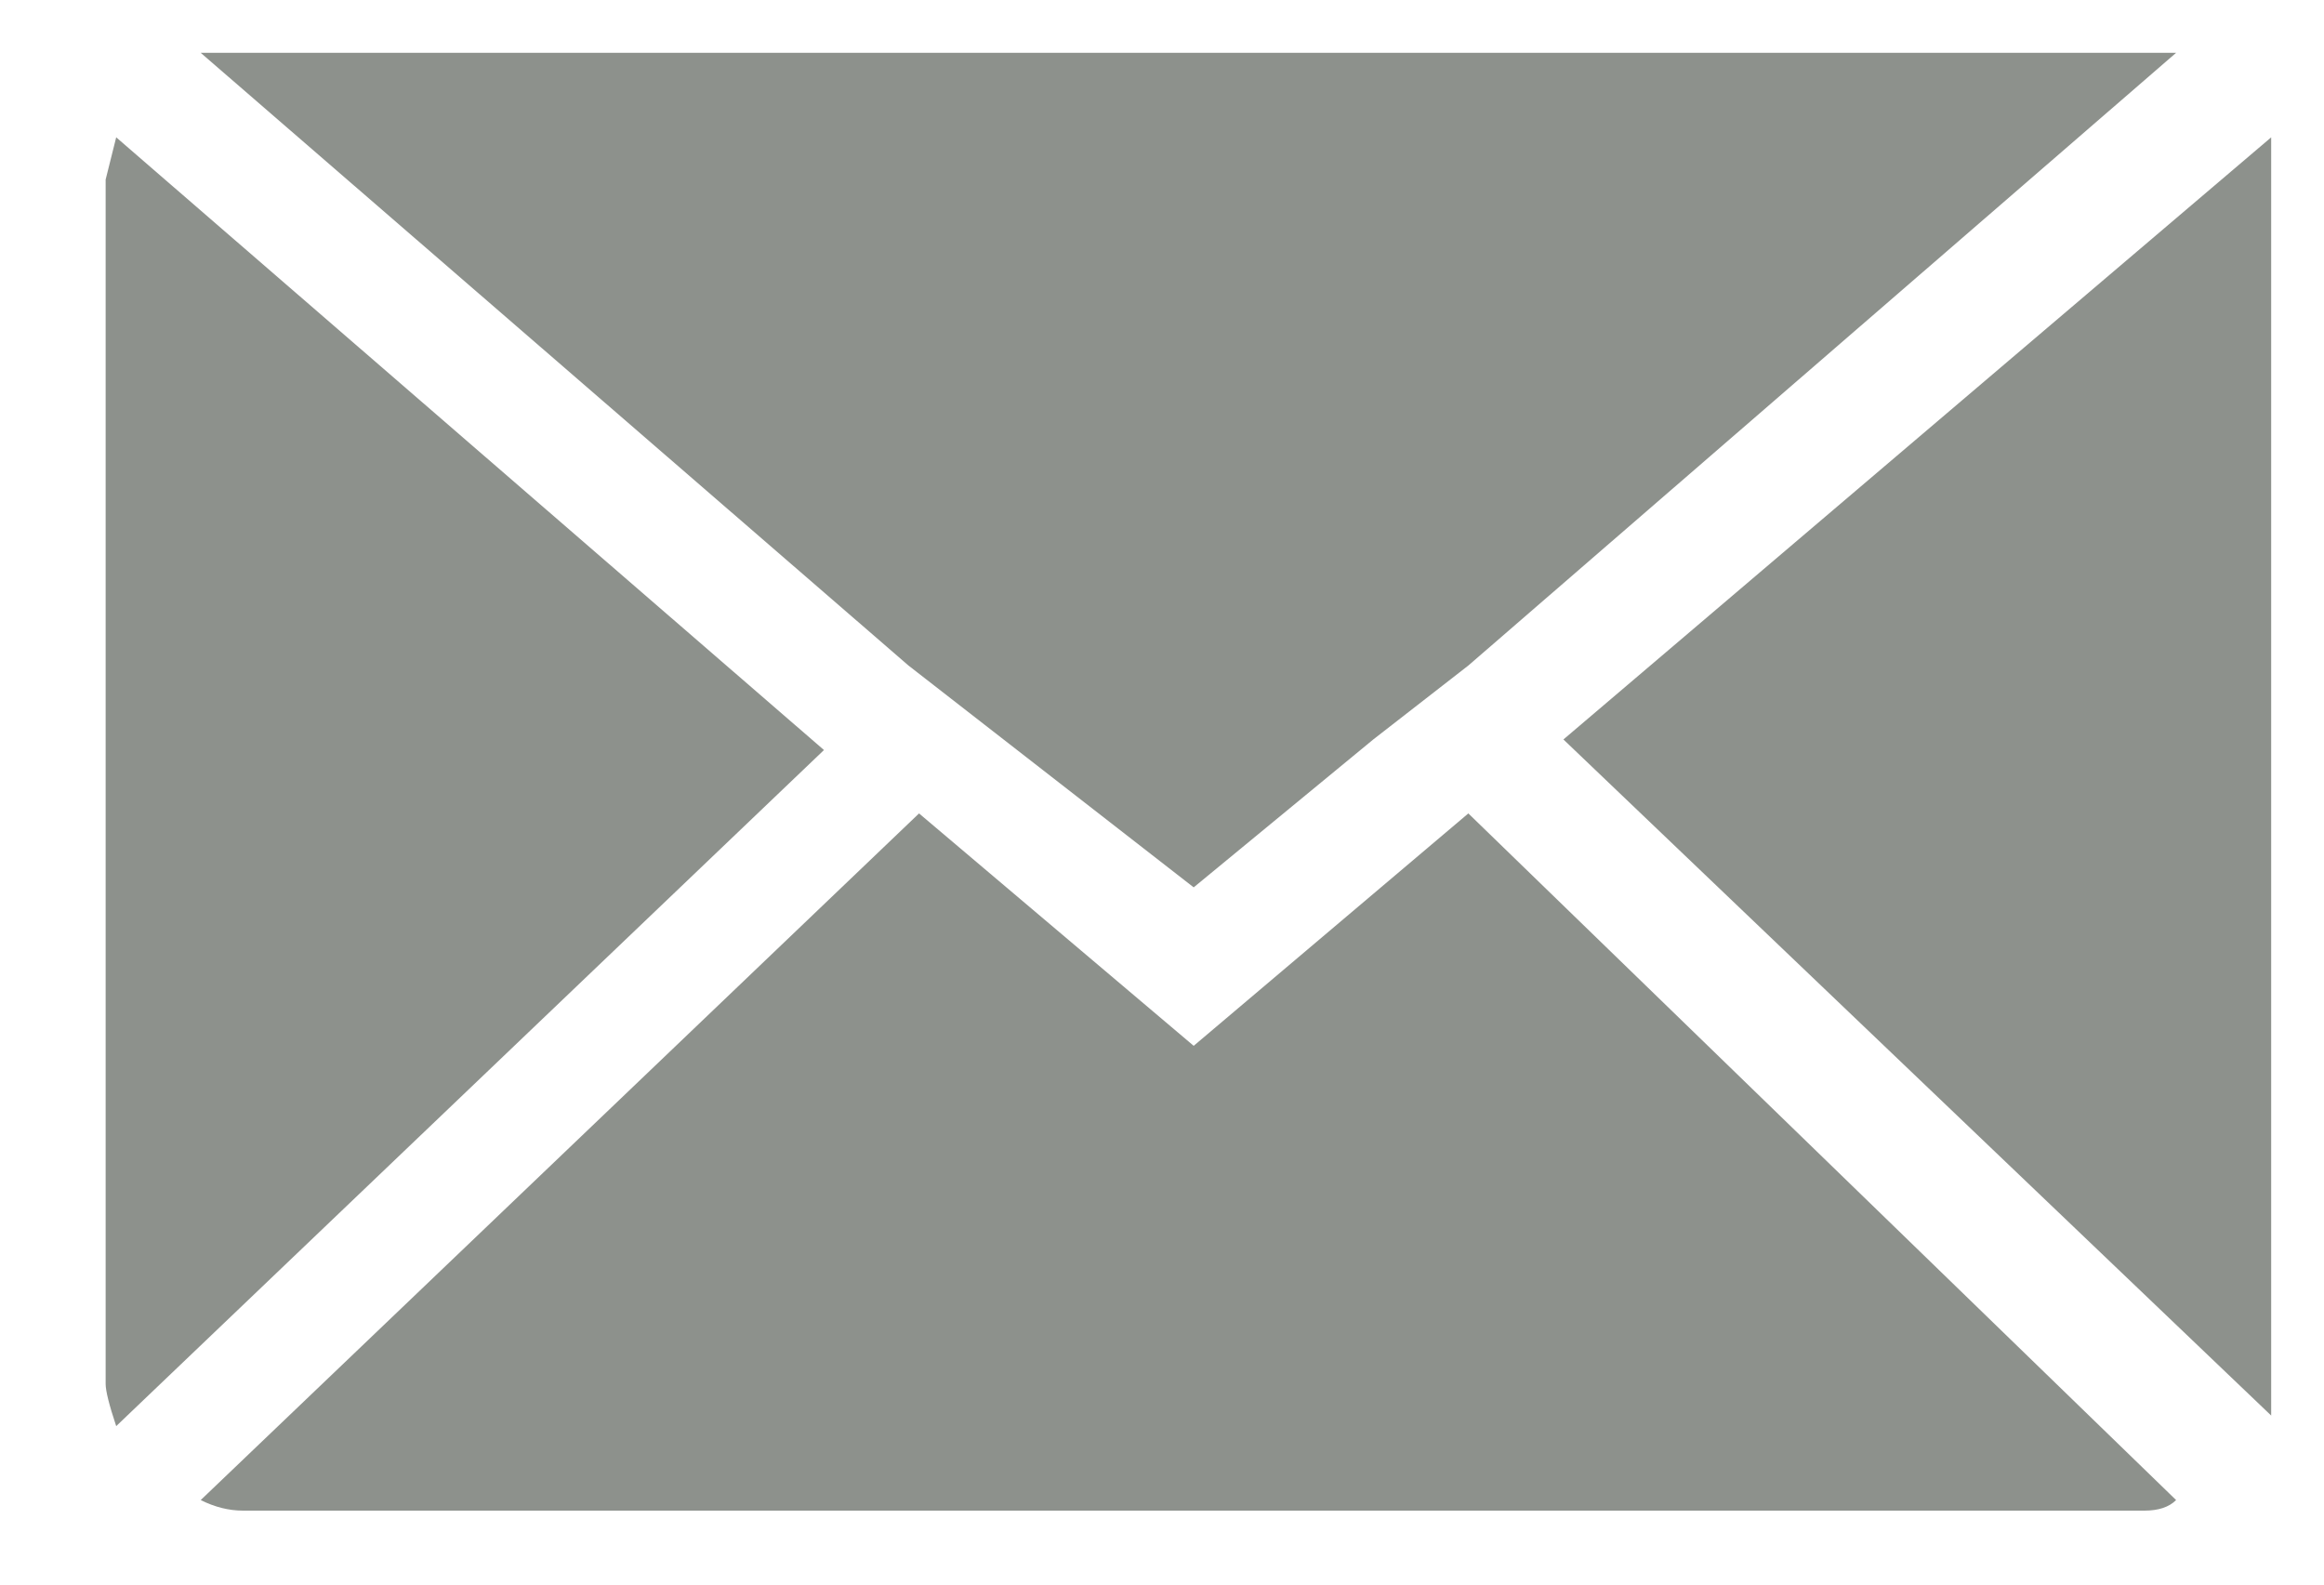 <svg version="1.2" xmlns="http://www.w3.org/2000/svg" viewBox="0 0 22 15" width="22" height="15"><defs><clipPath clipPathUnits="userSpaceOnUse" id="cp1"><path d="m-236-2271h1920v2415h-1920z"/></clipPath></defs><style>.a{fill:#8d918c}</style><g clip-path="url(#cp1)"><path class="a" d="m1 13.1v-11.4q0 0 0.1-0.4l6.7 5.8-6.7 6.4q-0.1-0.3-0.1-0.4zm0.9-12.6q0.1 0 0.3 0h18.1q0.2 0 0.3 0l-6.7 5.8-0.9 0.7-1.7 1.4-1.8-1.4-0.9-0.7zm0 13.7l6.8-6.5 2.6 2.2 2.6-2.2 6.7 6.5q-0.1 0.1-0.3 0.1h-18q-0.2 0-0.4-0.1zm12.9-7.2l6.7-5.7q0 0.2 0 0.4v11.3q0 0.2 0 0.4z"/></g></svg>